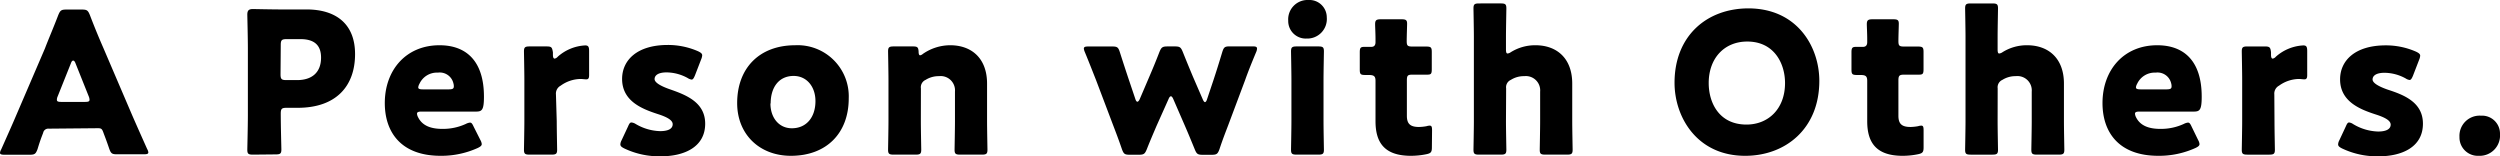 <svg xmlns="http://www.w3.org/2000/svg" viewBox="0 0 444.78 27.76"><g data-name="レイヤー 2"><path d="M8.68 22.89a.92.92 0 00-1 .74c-.25.66-.53 1.33-1 2.9-.32.84-.49 1-1.4 1H.81c-.56 0-.81-.07-.81-.35a1.49 1.49 0 01.21-.59c1.29-2.91 2-4.48 2.59-5.88L8 8.61C8.61 7 9.45 5.08 10.36 2.7c.35-.84.53-1 1.44-1h2.76c.91 0 1.09.14 1.44 1 .91 2.38 1.75 4.37 2.38 5.81l5.14 12c.67 1.54 1.37 3.11 2.66 6a1.49 1.49 0 01.21.59c0 .28-.24.35-.8.35h-4.76c-.91 0-1.09-.14-1.4-1-.53-1.57-.81-2.24-1.05-2.9s-.39-.74-1-.74zm1.58-5.74a1.52 1.52 0 00-.14.6c0 .31.24.38.8.38h4.2c.56 0 .81-.07.81-.38a1.72 1.72 0 00-.14-.6l-2.38-5.95c-.11-.28-.25-.42-.39-.42s-.28.14-.38.42zM45 27.51c-.8 0-1-.14-1-.87 0-.25.1-4.27.1-6.13V8.61c0-1.85-.1-5.74-.1-6 0-.74.25-1 1-1 .24 0 3.32.07 4.94.07h4.58c5.36 0 8.65 2.66 8.65 7.94 0 5.67-3.33 9.56-10.22 9.56H51c-.88 0-1.05.17-1.05 1.05 0 2.13.11 6.12.11 6.37 0 .73-.21.87-1 .87zm4.91-14.31c0 .87.17 1.05 1.05 1.05h1.89c2.66 0 4.27-1.37 4.27-4 0-2.1-1.08-3.29-3.67-3.29H51c-.88 0-1.05.18-1.05 1.05zm35.56 11.72a1.86 1.86 0 01.24.7c0 .28-.21.46-.7.7a15.7 15.7 0 01-6.61 1.4c-7.14 0-9.94-4.3-9.94-9.38 0-5.88 3.78-10.29 9.73-10.29 4.86 0 7.91 2.91 7.91 9.14 0 2.38-.35 2.66-1.4 2.66H75c-.56 0-.81.1-.81.38a1.53 1.53 0 00.18.6c.7 1.43 2.1 2.1 4.34 2.1a9.68 9.68 0 004.16-.88 2.2 2.2 0 01.74-.24c.28 0 .42.21.66.73zm-4.73-9.55a1.7 1.7 0 00-.07-.53 2.49 2.49 0 00-2.76-1.92 3.42 3.42 0 00-3.29 2 1.48 1.48 0 00-.21.63c0 .25.24.35.8.35h4.66c.63-.01.87-.11.87-.53zm18.31 6.19c0 1.44.07 4.83.07 5.08 0 .73-.21.87-1 .87h-3.9c-.8 0-1-.14-1-.87 0-.25.07-3.64.07-5.08v-7.35c0-1.43-.07-4.83-.07-5.07 0-.74.21-.88 1-.88h3c.91 0 1 .14 1.15 1.05v.42c0 .46.1.7.31.7a1 1 0 00.56-.35 7.94 7.94 0 014.87-2c.56 0 .7.24.7 1v4.2c0 .38 0 .84-.49.84-.25 0-.74-.07-1-.07a6.17 6.17 0 00-3.57 1.19 1.6 1.6 0 00-.84 1.57zm26.41.44c0 4.2-3.78 5.81-7.91 5.81a14.49 14.49 0 01-6.48-1.4c-.49-.25-.7-.42-.7-.74a1.72 1.72 0 01.21-.7l1.16-2.48c.21-.49.35-.7.59-.7a1.63 1.63 0 01.67.21 9 9 0 004.44 1.33c1.51 0 2.24-.46 2.24-1.23s-1.15-1.33-2.69-1.82c-2.66-.87-6.31-2.24-6.31-6.23 0-3.32 2.63-6.05 8.13-6.05a13.37 13.37 0 015.39 1.12c.49.24.73.42.73.73a2.18 2.18 0 01-.17.67l-1.12 2.9c-.21.49-.35.74-.6.74a1.8 1.8 0 01-.7-.28 7.92 7.92 0 00-3.74-1c-1.51 0-2.14.53-2.14 1.19s1.23 1.3 2.73 1.82c2.81.98 6.27 2.28 6.27 6.11zM151 17.5c0 6.23-4 10.22-10.29 10.22-5.57 0-9.56-3.81-9.56-9.38 0-6.19 3.92-10.29 10.33-10.29A9.1 9.1 0 01151 17.5zm-13.93.91c0 2.52 1.5 4.41 3.81 4.41 2.63 0 4.2-2 4.2-4.83 0-2.59-1.57-4.48-3.88-4.48-2.66 0-4.09 2.07-4.09 4.9zm26.76 3.15c0 1.44.07 4.83.07 5.08 0 .73-.21.87-1 .87H159c-.8 0-1-.14-1-.87 0-.25.07-3.64.07-5.08v-7.35c0-1.43-.07-4.83-.07-5.07 0-.74.21-.88 1-.88h3.43c.78 0 .95.14 1 .91 0 .46.1.67.27.67a1 1 0 00.49-.25 8.57 8.57 0 014.87-1.54c3.71 0 6.55 2.24 6.55 6.83v6.68c0 1.44.07 4.83.07 5.08 0 .73-.21.87-1 .87h-3.85c-.8 0-1-.14-1-.87 0-.25.07-3.64.07-5.08v-5.25a2.55 2.55 0 00-2.84-2.76 4.32 4.32 0 00-2.38.66 1.43 1.43 0 00-.84 1.51zm41.93.84c-.52 1.23-1.09 2.52-1.72 4.13-.35.84-.52 1-1.43 1H201c-.91 0-1.08-.14-1.4-1-.56-1.64-1.08-3-1.54-4.2L195 14.25c-.6-1.51-1.12-2.87-2-5a2.12 2.12 0 01-.17-.59c0-.32.24-.39.8-.39h4.24c.91 0 1.08.14 1.36 1 .67 2.1 1.12 3.46 1.61 4.93l1.16 3.44c.1.32.24.46.35.46s.28-.14.42-.46l1.71-4c.6-1.4 1.09-2.56 1.79-4.38.35-.84.53-1 1.44-1H209c.91 0 1.09.14 1.44 1 .73 1.82 1.22 3 1.78 4.34l1.78 4.11c.14.32.28.46.38.46s.25-.14.35-.46l1.16-3.46c.52-1.58.94-2.91 1.57-5 .28-.88.46-1 1.37-1h4c.56 0 .81.07.81.39a1.63 1.63 0 01-.14.59c-.88 2.1-1.44 3.5-2 5.08l-3 8c-.52 1.36-1 2.59-1.54 4.23-.31.84-.49 1-1.4 1h-1.57c-.91 0-1.09-.14-1.44-1-.66-1.61-1.15-2.8-1.71-4.09l-2.1-4.83c-.14-.32-.28-.49-.42-.49s-.29.17-.42.49zm30.29-19.32a3.48 3.48 0 01-3.61 3.78 3.12 3.12 0 01-3.25-3.18 3.45 3.45 0 013.6-3.68 3.09 3.09 0 013.26 3.08zm-5.36 24.43c-.8 0-1-.14-1-.87 0-.25.07-3.64.07-5.08v-7.35c0-1.43-.07-4.83-.07-5.07 0-.74.21-.88 1-.88h3.85c.81 0 1 .14 1 .88 0 .24-.07 3.64-.07 5.07v7.35c0 1.44.07 4.83.07 5.08 0 .73-.21.87-1 .87zm24.06-1.29c0 .84-.17 1.05-1 1.22a13.59 13.59 0 01-2.73.28c-4.8 0-6.3-2.45-6.3-6.16v-7.17c0-.88-.32-1.05-1.26-1.05h-.6c-.84 0-.94-.18-.94-1v-3c0-.77.1-1 .77-1h1.26c.46 0 .77-.21.77-.84v-.57c0-1-.07-2.17-.07-2.62 0-.74.24-.88 1.05-.88h3.64c.77 0 1 .14 1 .77 0 .46-.07 2.24-.07 3.08s.14 1 1 1h2.41c.91 0 1.05.14 1.05 1v3c0 .81-.1 1-.77 1h-2.66c-.87 0-1 .17-1 1.05v6.26c0 1.44.6 2 2.17 2a8.45 8.45 0 001.33-.14 2.13 2.13 0 01.56-.1c.35 0 .42.24.42.87zm13.18-4.66c0 1.44.07 4.83.07 5.08 0 .73-.21.87-1 .87h-3.85c-.8 0-1-.14-1-.87 0-.25.07-3.64.07-5.08v-15c0-1.43-.07-4.83-.07-5.07 0-.74.21-.88 1-.88H267c.81 0 1 .14 1 .88 0 .35-.07 3.67-.07 5.07v2.23c0 .49.07.73.28.73a1.25 1.25 0 00.59-.24 8.15 8.15 0 014.38-1.23c3.71 0 6.54 2.24 6.54 6.83v6.68c0 1.44.07 4.83.07 5.08 0 .73-.21.87-1 .87h-3.85c-.81 0-1-.14-1-.87 0-.25.07-3.64.07-5.08v-5.25a2.55 2.55 0 00-2.83-2.76 4.3 4.3 0 00-2.38.66 1.43 1.43 0 00-.84 1.51zm55.75-7.17c0 8.54-6.05 13.33-13.19 13.33-8.58 0-12.57-6.89-12.57-13 0-8.33 5.74-13.23 13.16-13.23 8.68.02 12.6 6.84 12.6 12.9zm-19.68.38c0 3.57 1.89 7.39 6.72 7.39 3.89 0 6.86-2.8 6.86-7.39 0-3.46-1.92-7.38-6.72-7.38-4.08 0-6.86 2.97-6.86 7.38zm38.23 11.45c0 .84-.18 1.05-1 1.22a13.44 13.44 0 01-2.73.28c-4.79 0-6.3-2.45-6.3-6.16v-7.17c0-.88-.31-1.05-1.26-1.05h-.59c-.84 0-.95-.18-.95-1v-3c0-.77.11-1 .77-1h1.26c.45 0 .77-.21.77-.84v-.57c0-1-.07-2.17-.07-2.62 0-.74.25-.88 1.05-.88h3.64c.77 0 1 .14 1 .77 0 .46-.07 2.24-.07 3.08s.14 1 1 1h2.42c.91 0 1.05.14 1.05 1v3c0 .81-.11 1-.77 1h-2.65c-.88 0-1.05.17-1.05 1.05v6.26c0 1.44.59 2 2.17 2a8.58 8.58 0 001.33-.14 2.13 2.13 0 01.56-.1c.35 0 .42.24.42.87zm13.17-4.66c0 1.44.07 4.83.07 5.08 0 .73-.21.87-1 .87h-3.85c-.81 0-1-.14-1-.87 0-.25.07-3.64.07-5.08v-15c0-1.43-.07-4.83-.07-5.07 0-.74.21-.88 1-.88h3.85c.8 0 1 .14 1 .88 0 .35-.07 3.67-.07 5.07v2.23c0 .49.07.73.28.73a1.27 1.27 0 00.6-.24 8.09 8.09 0 014.37-1.23c3.71 0 6.55 2.24 6.55 6.83v6.68c0 1.44.07 4.83.07 5.08 0 .73-.21.87-1 .87h-3.87c-.8 0-1-.14-1-.87 0-.25.07-3.64.07-5.08v-5.25a2.55 2.55 0 00-2.84-2.76 4.32 4.32 0 00-2.38.66 1.44 1.44 0 00-.84 1.51zm35.68 3.36a1.86 1.86 0 01.24.7c0 .28-.21.46-.7.7a15.72 15.72 0 01-6.62 1.4c-7.14 0-9.94-4.3-9.94-9.38 0-5.88 3.78-10.29 9.73-10.29 4.87 0 7.92 2.91 7.92 9.14 0 2.38-.35 2.66-1.4 2.66h-9.67c-.56 0-.8.1-.8.38a1.67 1.67 0 00.17.6c.7 1.43 2.11 2.1 4.35 2.1a9.68 9.68 0 004.16-.88 2.2 2.2 0 01.74-.24c.28 0 .42.21.66.73zm-4.73-9.55a1.7 1.7 0 00-.07-.53 2.49 2.49 0 00-2.76-1.92 3.44 3.44 0 00-3.3 2 1.48 1.48 0 00-.21.63c0 .25.25.35.81.35h4.66c.63-.01.87-.11.87-.53zm18.31 6.19c0 1.44.07 4.83.07 5.08 0 .73-.21.87-1 .87h-3.89c-.8 0-1-.14-1-.87 0-.25.07-3.64.07-5.08v-7.35c0-1.43-.07-4.83-.07-5.07 0-.74.21-.88 1-.88h3.05c.91 0 1.05.14 1.15 1.05v.42c0 .46.1.7.31.7a1 1 0 00.56-.35 7.94 7.94 0 014.87-2c.56 0 .7.24.7 1v4.2c0 .38 0 .84-.49.84-.25 0-.74-.07-.95-.07a6.17 6.17 0 00-3.57 1.19 1.6 1.6 0 00-.84 1.57zm26.41.44c0 4.2-3.78 5.81-7.91 5.81a14.49 14.49 0 01-6.48-1.4c-.49-.25-.7-.42-.7-.74a1.72 1.72 0 01.21-.7l1.16-2.48c.21-.49.35-.7.59-.7a1.56 1.56 0 01.7.28 9.07 9.07 0 004.45 1.33c1.5 0 2.24-.46 2.24-1.23s-1.16-1.33-2.7-1.82c-2.66-.87-6.3-2.24-6.3-6.23 0-3.32 2.63-6.05 8.12-6.05a13.3 13.3 0 015.39 1.12c.49.24.74.42.74.73a2.18 2.18 0 01-.17.67l-1.12 2.9c-.21.49-.36.74-.6.74a1.69 1.69 0 01-.7-.28 7.93 7.93 0 00-3.75-1c-1.5 0-2.13.53-2.13 1.19s1.22 1.3 2.73 1.82c2.8.91 6.23 2.21 6.23 6.04zm13.71 1.84a3.62 3.62 0 01-3.78 3.88 3.27 3.27 0 01-3.43-3.36 3.59 3.59 0 013.82-3.78 3.2 3.2 0 013.39 3.26z" data-name="レイヤー 1"/></g></svg>